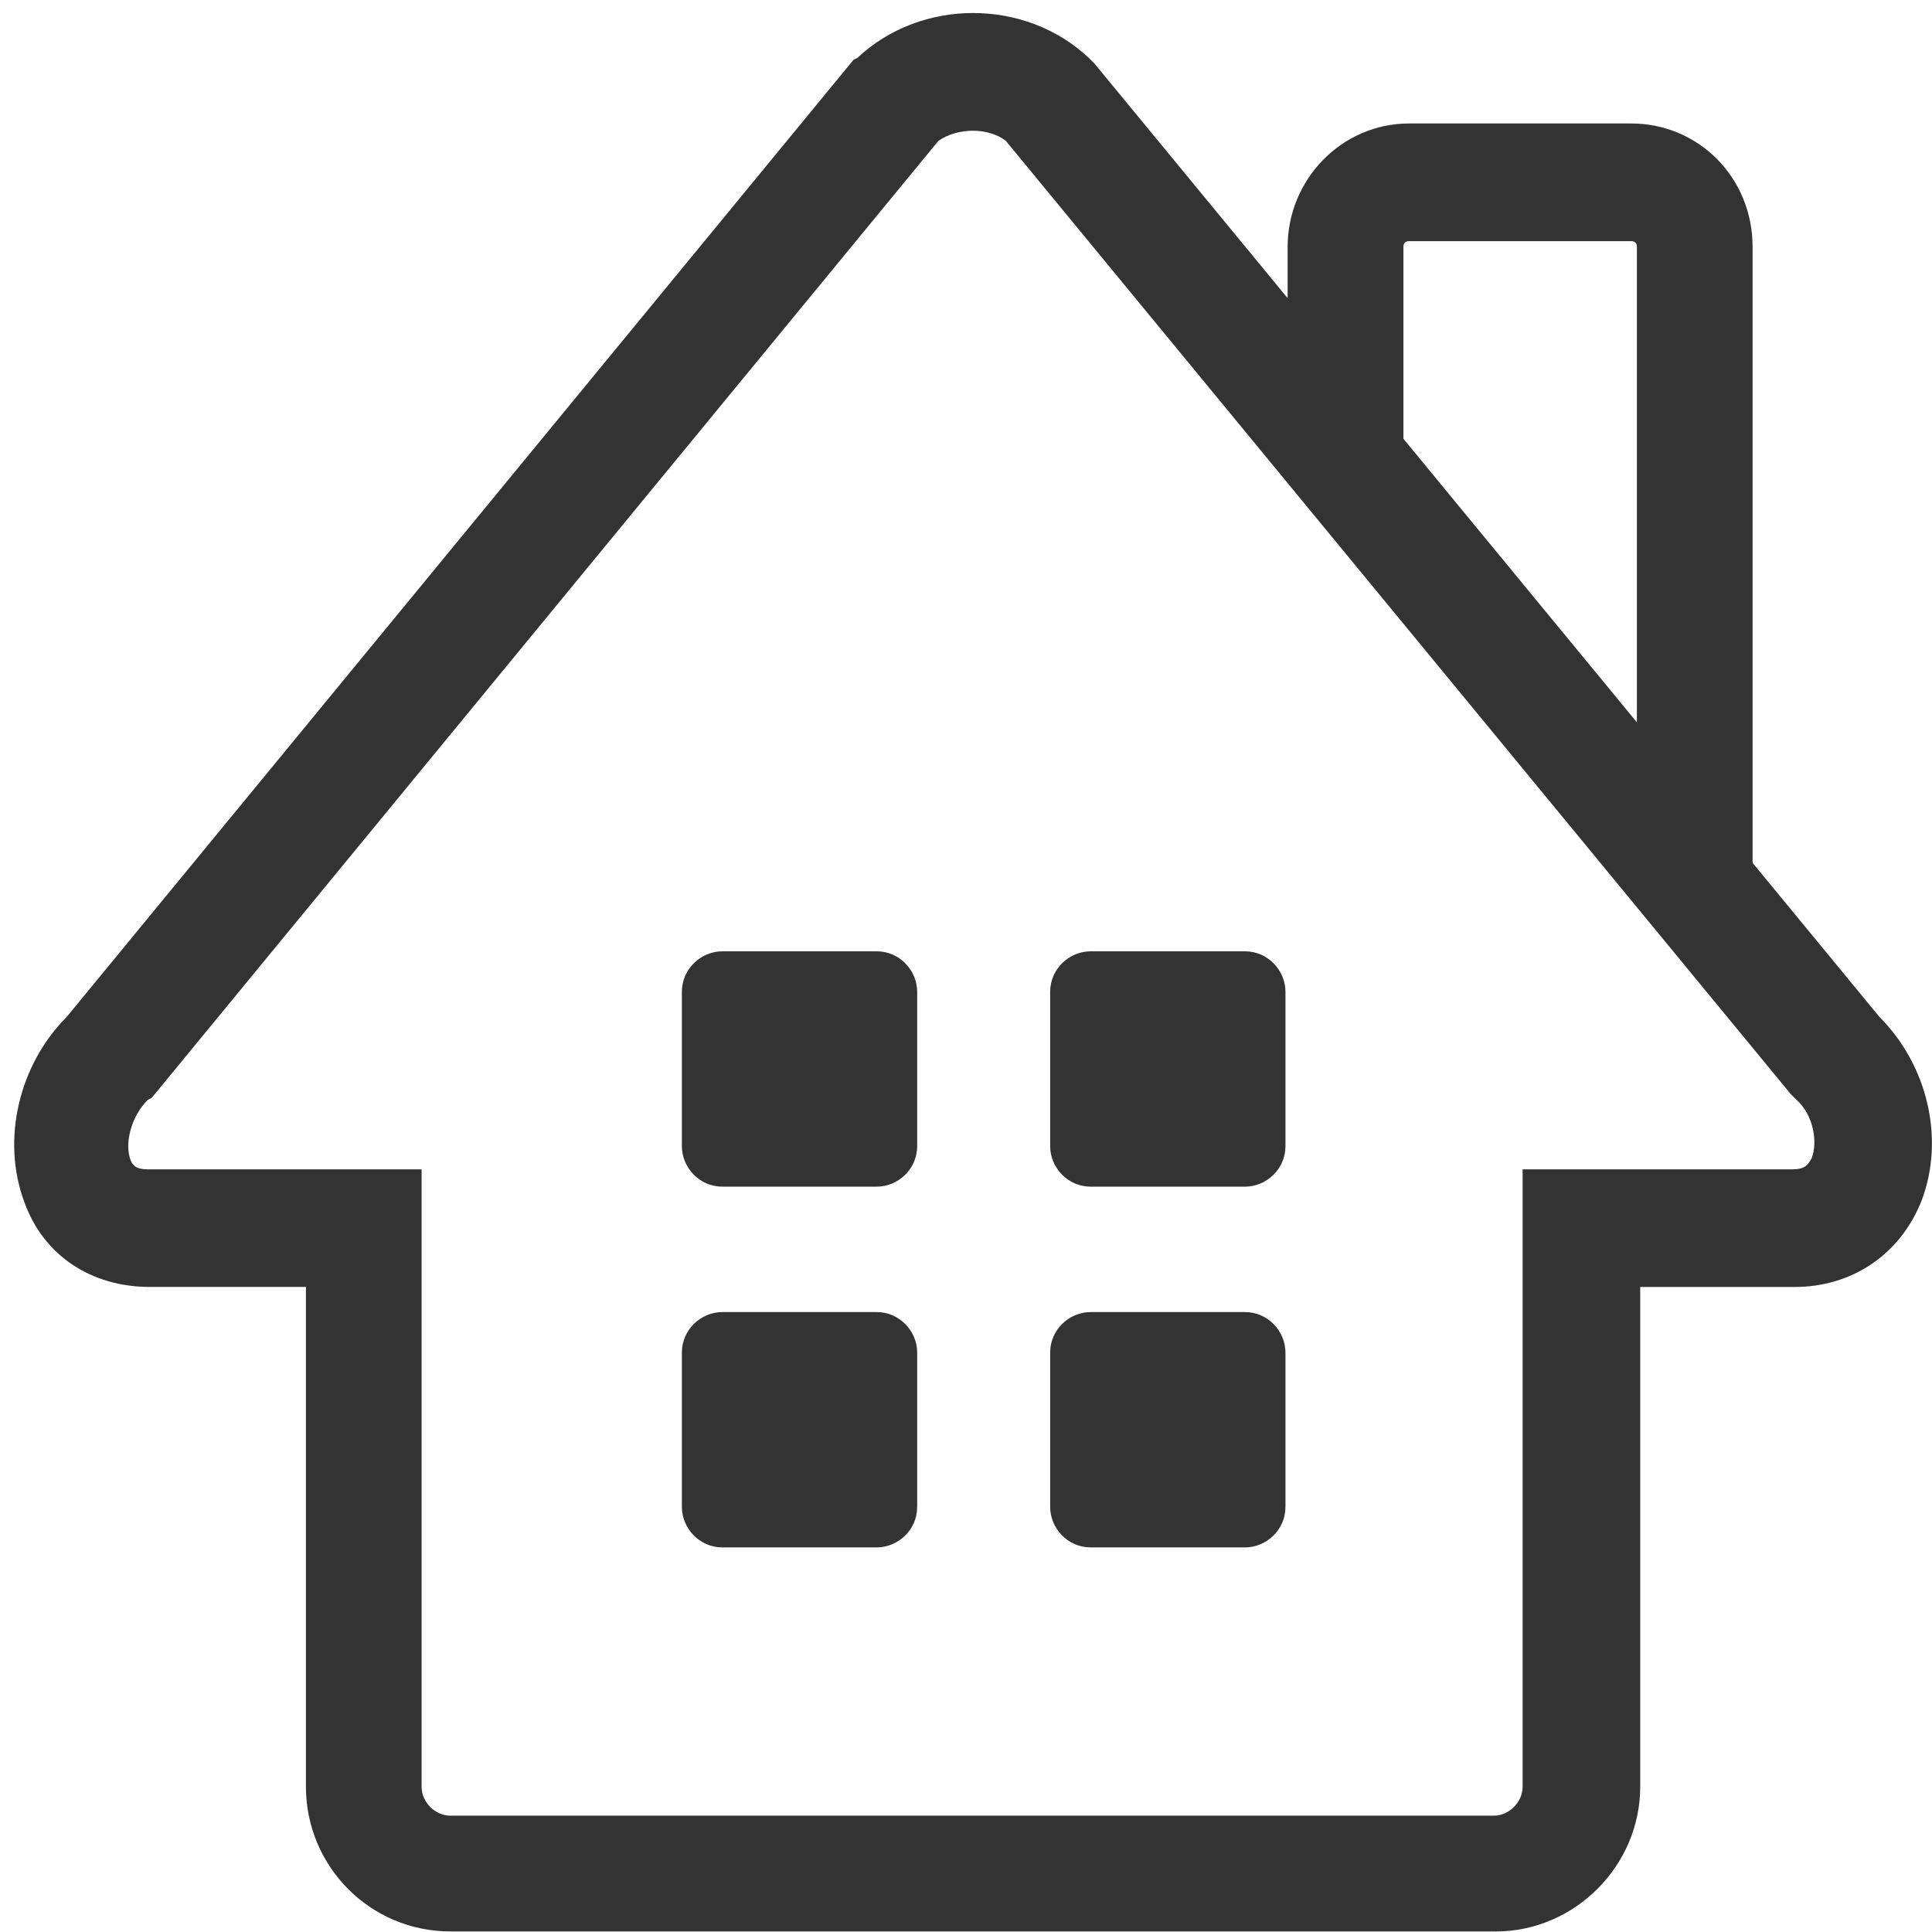 <?xml version="1.0" encoding="UTF-8"?><svg id="_ページ" xmlns="http://www.w3.org/2000/svg" width="41.826" height="41.825" viewBox="0 0 41.826 41.825"><defs><style>.cls-1{fill:none;}.cls-1,.cls-2{stroke-width:0px;}.cls-2{fill:#333;}</style></defs><path class="cls-2" d="M32.38,41.814H9.754c-1.753,0-3.131-1.42-3.131-3.133v-10.82h-3.382c-1.252,0-2.296-.668-2.714-1.838-.501-1.337-.125-2.966.919-4.01L18.478,1.295l.084-.042c1.378-1.295,3.632-1.295,5.009,0l.125.125,16.99,20.635c1.043,1.044,1.42,2.631.919,3.969-.459,1.17-1.503,1.88-2.756,1.88h-3.34v10.82c0,1.712-1.42,3.133-3.131,3.133h0ZM20.315,3.05L3.283,23.769l-.084.042c-.375.376-.501.961-.375,1.295.042.125.125.209.375.209h5.928v13.367c0,.335.293.626.626.626h22.584c.333,0,.626-.293.626-.626v-13.367h5.845c.251,0,.333-.084.417-.251.125-.335.042-.919-.333-1.254l-.125-.125L21.776,3.05c-.375-.293-1.043-.293-1.461,0Z"/><path class="cls-2" d="M19.856,32.623c0,.501-.417.877-.877.877h-3.34c-.501,0-.877-.418-.877-.877v-3.341c0-.501.417-.877.877-.877h3.34c.501,0,.877.418.877.877v3.341Z"/><path class="cls-2" d="M19.856,24.813c0,.501-.417.877-.877.877h-3.34c-.501,0-.877-.418-.877-.877v-3.341c0-.501.417-.877.877-.877h3.34c.501,0,.877.418.877.877v3.341Z"/><path class="cls-2" d="M27.829,32.623c0,.501-.417.877-.877.877h-3.34c-.501,0-.877-.418-.877-.877v-3.341c0-.501.417-.877.877-.877h3.34c.501,0,.877.418.877.877v3.341Z"/><path class="cls-2" d="M27.829,24.813c0,.501-.417.877-.877.877h-3.34c-.501,0-.877-.418-.877-.877v-3.341c0-.501.417-.877.877-.877h3.34c.501,0,.877.418.877.877v3.341Z"/><rect class="cls-1" y="0" width="41.799" height="41.825"/><path class="cls-2" d="M37.316,21.889l-9.44-11.446v-5.097c0-1.461,1.17-2.673,2.631-2.673h4.804c1.461,0,2.631,1.17,2.631,2.673v13.451c0,.209-.042.418-.084.626l-.543,2.464h0ZM30.382,9.524l5.055,6.14V5.346c0-.084-.042-.125-.125-.125h-4.804c-.084,0-.125.042-.125.125v4.178Z"/></svg>